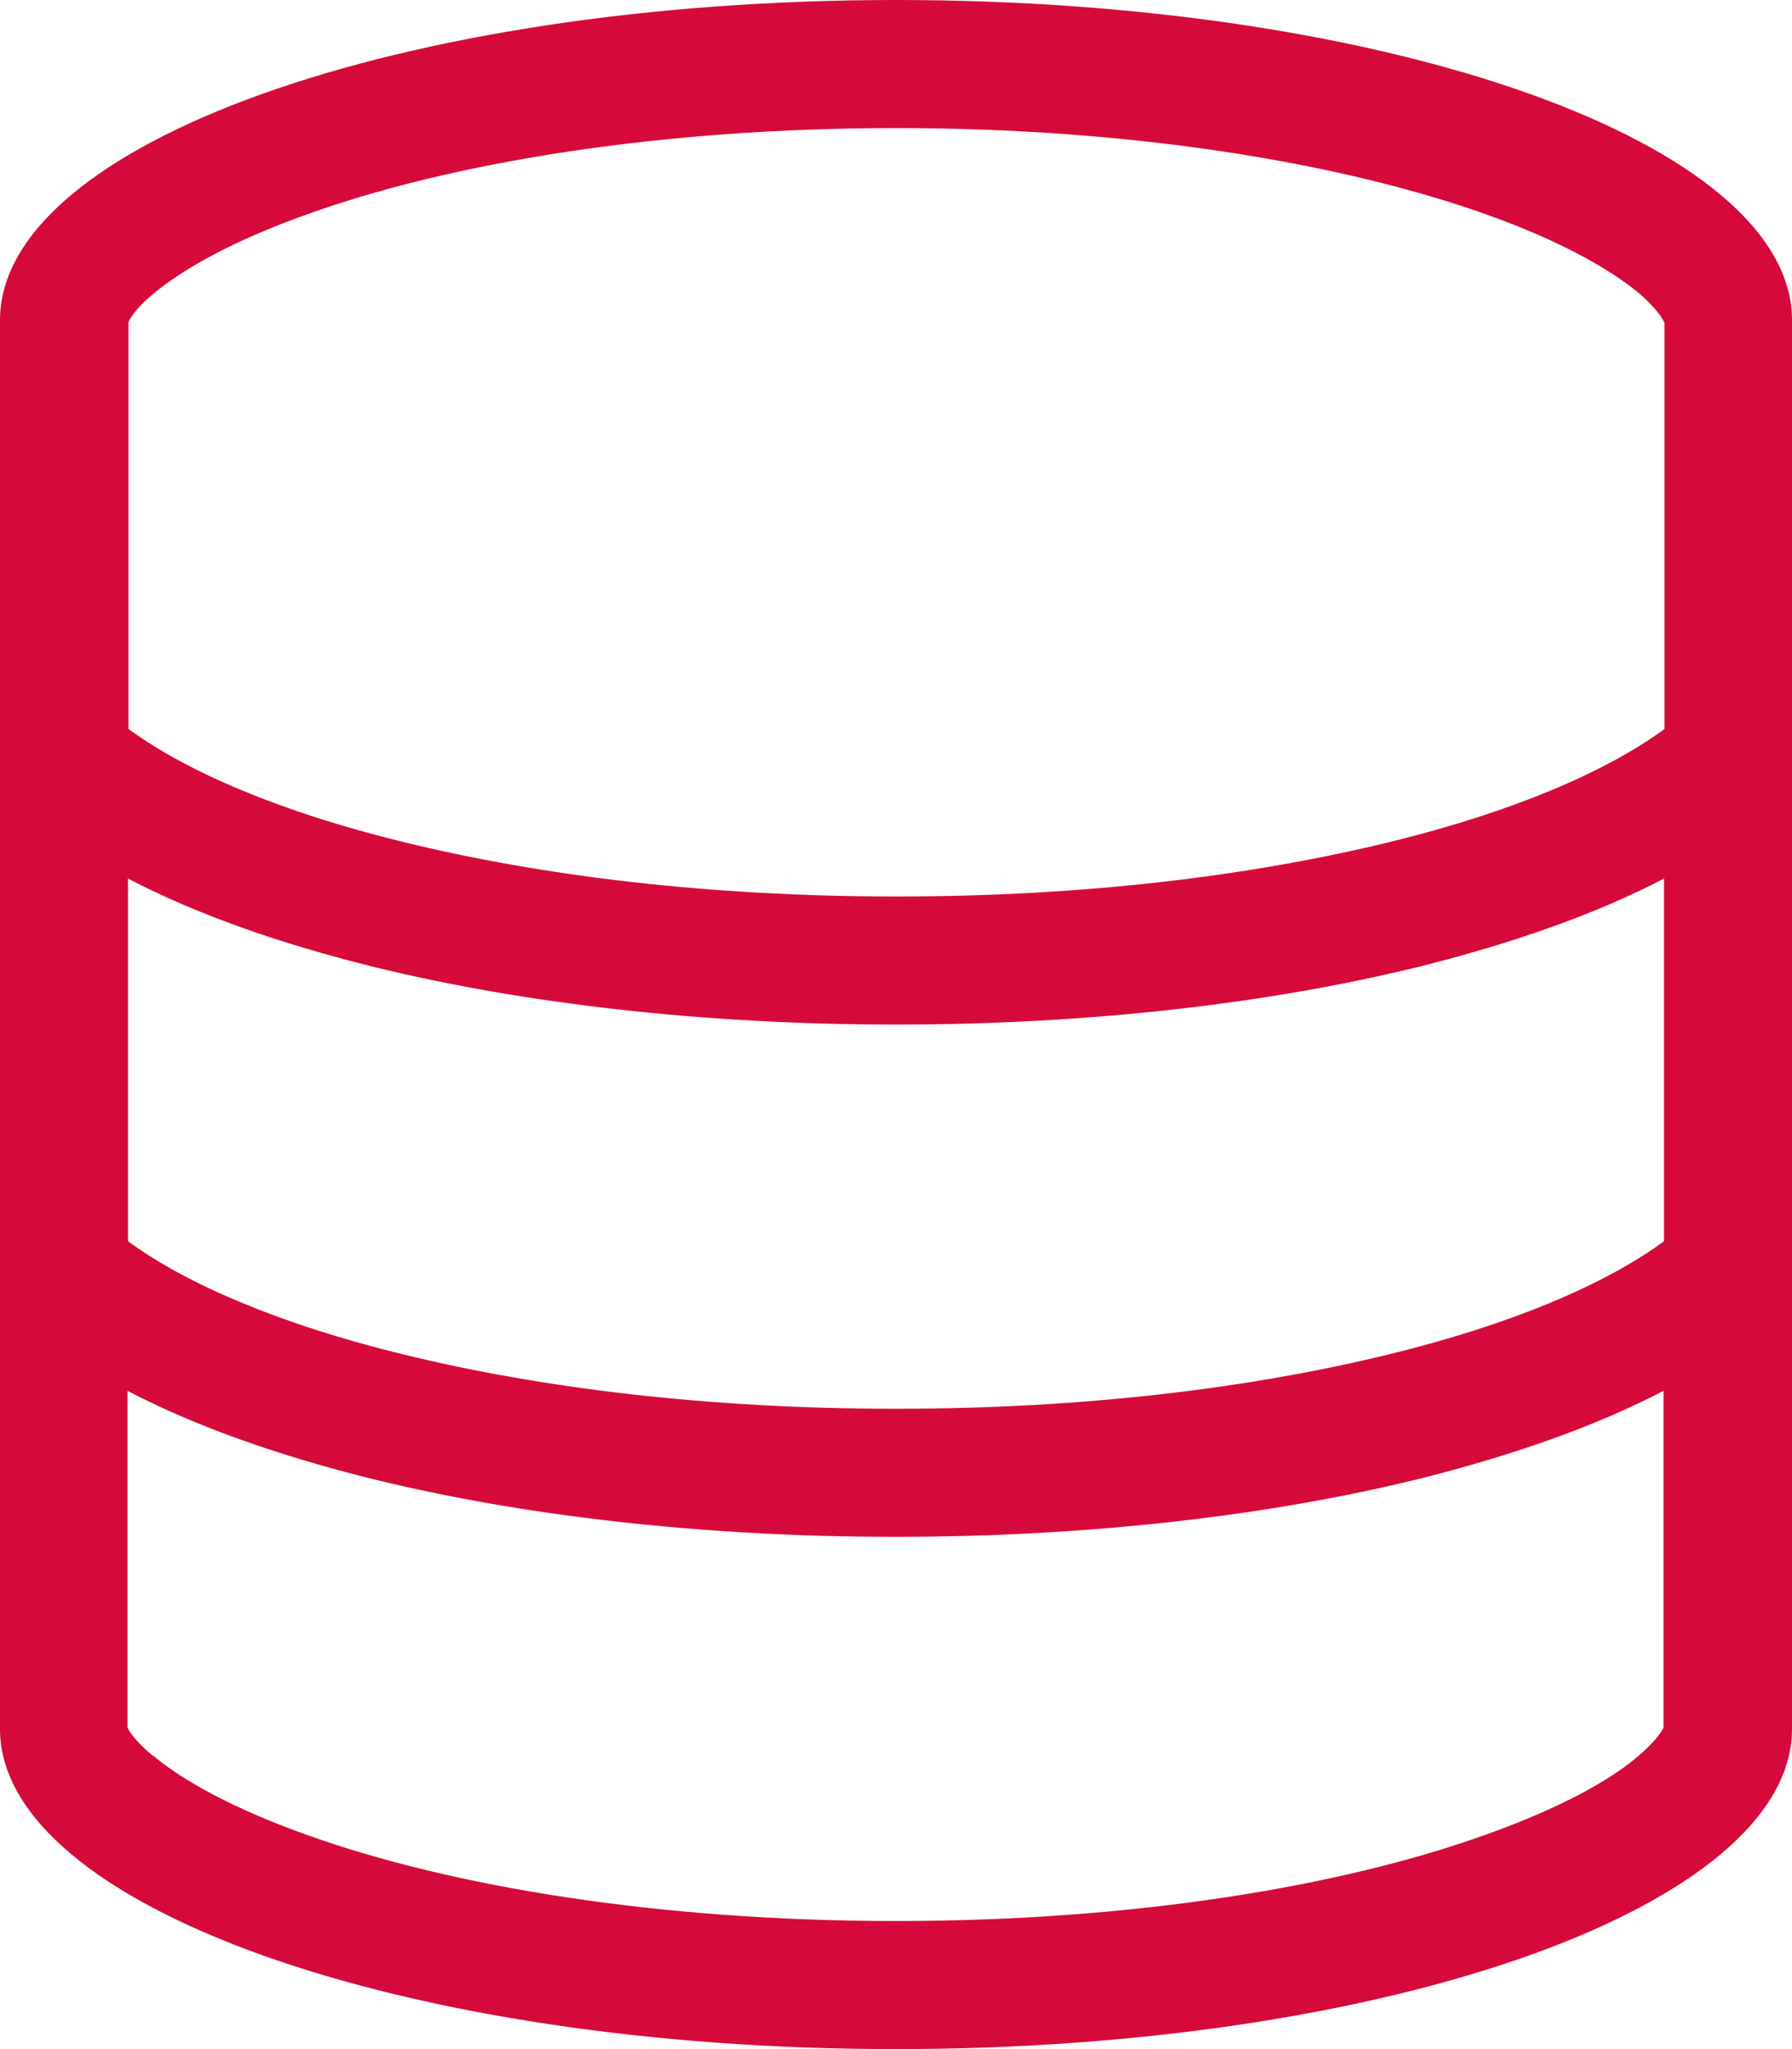 <?xml version="1.0" encoding="UTF-8"?><svg xmlns="http://www.w3.org/2000/svg" viewBox="0 0 35 40"><defs><style>.d{fill:#d60a3a;}</style></defs><g id="a"/><g id="b"><g id="c"><path class="d" d="M17.5,40c-9.66,0-17.5-2.8-17.5-6.25V6.25C0,2.8,7.84,0,17.5,0s17.5,2.8,17.5,6.25v27.5c0,3.45-7.84,6.25-17.5,6.25ZM32.5,6.29c-.02-.06-.13-.25-.48-.56-.58-.48-1.55-1.03-2.98-1.54-2.83-1.01-6.91-1.69-11.53-1.69s-8.7,.67-11.53,1.69c-1.43,.51-2.4,1.06-2.98,1.54-.37,.31-.47,.5-.49,.56v7.94c1.13,.83,2.96,1.62,5.38,2.21,2.7,.66,5.95,1.06,9.62,1.06s6.91-.4,9.62-1.06c2.42-.59,4.25-1.38,5.38-2.21V6.29Zm0,10.86c-1.34,.7-2.98,1.27-4.78,1.72-2.93,.72-6.45,1.13-10.22,1.13s-7.29-.41-10.22-1.13c-1.81-.45-3.44-1.02-4.78-1.72v7.08c1.13,.83,2.96,1.62,5.38,2.21,2.7,.66,5.95,1.06,9.62,1.06s6.91-.4,9.62-1.06c2.42-.59,4.25-1.38,5.38-2.21v-7.08ZM2.99,34.27c.57,.48,1.55,1.03,2.98,1.54,2.83,1.02,6.91,1.69,11.53,1.69s8.7-.67,11.53-1.69c1.43-.51,2.41-1.05,2.98-1.54,.36-.31,.46-.5,.48-.55v-6.57c-1.34,.7-2.98,1.27-4.78,1.72-2.93,.72-6.45,1.13-10.22,1.13s-7.29-.41-10.22-1.13c-1.81-.45-3.44-1.02-4.78-1.72v6.57c.02,.05,.12,.24,.49,.55Zm29.51-.57h0Zm-30,0h0ZM2.5,6.29h0Zm30.01,.01s0,0,0-.01h0Z"/></g></g></svg>